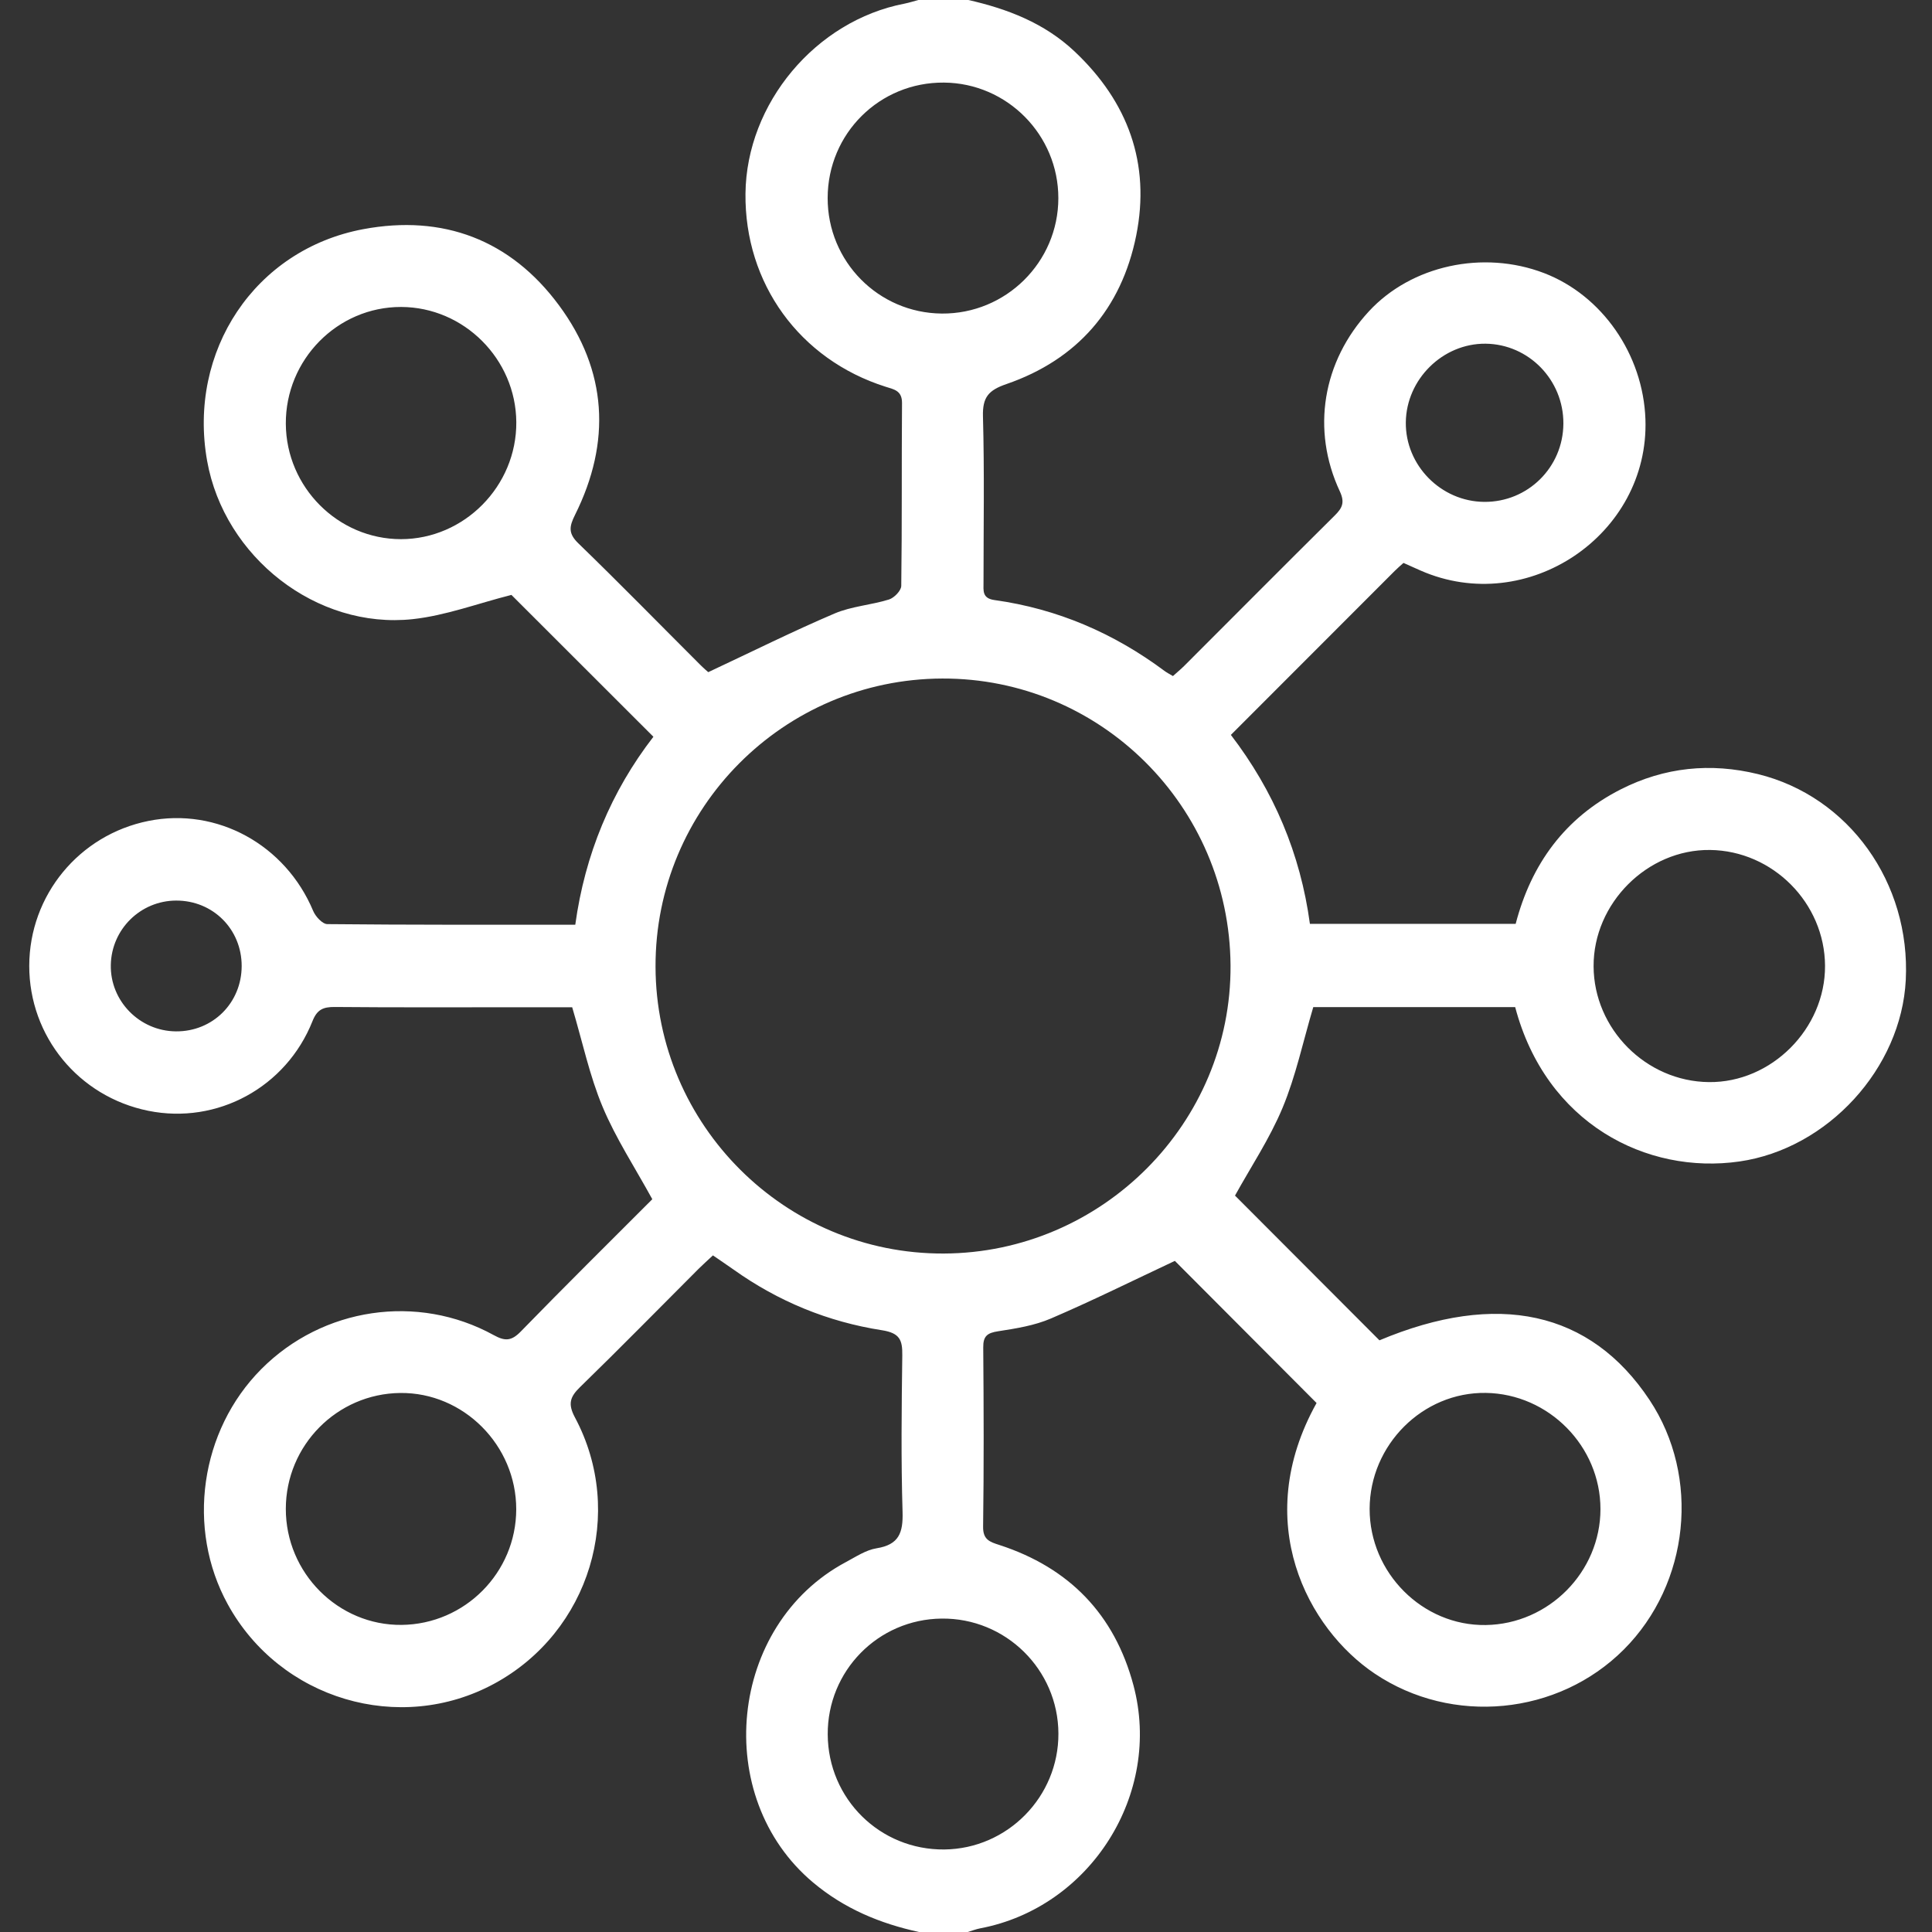 <?xml version="1.0" encoding="utf-8"?>
<!-- Generator: Adobe Illustrator 28.2.0, SVG Export Plug-In . SVG Version: 6.00 Build 0)  -->
<svg version="1.1" id="Calque_1" xmlns="http://www.w3.org/2000/svg" xmlns:xlink="http://www.w3.org/1999/xlink" x="0px" y="0px"
	 viewBox="0 0 281.4 281.4" style="enable-background:new 0 0 281.4 281.4;" xml:space="preserve">
<rect x="0" y="0" width="281.4" height="281.4" fill="#333333" stroke="none"/>
<style type="text/css">
	.st0{fill:#FFFFFF;}
</style>
<path class="st0" d="M133.85,281.4c-5.68-1.24-10.87-3.39-15.42-7.21c-14.84-12.44-12.34-37.54,4.78-46.67
	c1.45-0.77,2.91-1.76,4.47-2.01c3.25-0.52,3.87-2.25,3.78-5.29c-0.23-7.6-0.14-15.2-0.04-22.8c0.03-2.24-0.35-3.26-2.97-3.67
	c-7.85-1.22-15.09-4.19-21.6-8.83c-0.96-0.68-1.94-1.33-3.01-2.07c-0.75,0.7-1.42,1.3-2.06,1.93c-5.76,5.76-11.46,11.58-17.3,17.26
	c-1.47,1.43-1.78,2.45-0.75,4.39c7.45,13.93,2.16,31.25-11.72,38.79c-13.8,7.5-31.23,2.31-38.84-11.56
	c-6.06-11.04-4.03-25.28,4.89-34.25c8.94-8.98,22.75-11.05,33.85-4.95c1.63,0.9,2.57,0.89,3.94-0.52
	c6.37-6.55,12.87-12.97,19.16-19.27c-2.54-4.64-5.32-8.87-7.24-13.46c-1.89-4.51-2.91-9.39-4.43-14.5c-2.36,0-5.17,0-7.99,0
	c-8.87,0-17.74,0.04-26.6-0.04c-1.67-0.01-2.56,0.36-3.23,2.05c-3.84,9.67-13.9,15.1-23.92,13.07
	c-10.14-2.05-17.35-10.84-17.34-21.12c0.02-10.27,7.26-19.07,17.37-21.1c10-2.01,19.95,3.48,23.98,13.1
	c0.34,0.82,1.35,1.92,2.06,1.93c11.96,0.12,23.93,0.09,36.12,0.09c1.41-10.24,5.22-19.41,11.38-27.38
	c-7.21-7.2-14.19-14.17-20.68-20.66c-4.93,1.25-9.58,3.01-14.37,3.53c-14.02,1.51-27.45-9.05-29.95-23.04
	c-2.85-15.99,6.94-30.8,22.74-33.76c11.61-2.17,21.44,1.53,28.5,11.08c7.05,9.53,7.63,19.92,2.35,30.52
	c-0.86,1.72-1.02,2.72,0.5,4.18c5.98,5.79,11.8,11.75,17.69,17.63c0.57,0.57,1.19,1.1,1.21,1.11c6.39-2.99,12.31-5.95,18.39-8.54
	c2.48-1.06,5.32-1.23,7.93-2.04c0.76-0.24,1.78-1.29,1.79-1.98c0.12-8.88,0.04-17.77,0.11-26.65c0.01-1.83-1.21-1.98-2.42-2.37
	c-12.5-3.97-20.52-15.04-20.38-28.13c0.14-13.13,10.22-25.17,23.16-27.66c0.71-0.14,1.39-0.37,2.09-0.55c2.38,0,4.75,0,7.13,0
	c5.76,1.3,11.16,3.37,15.55,7.51c7.78,7.33,11.09,16.32,8.98,26.82c-2.15,10.66-8.57,18.07-18.9,21.63c-2.62,0.9-3.5,1.92-3.42,4.72
	c0.22,8.05,0.08,16.12,0.08,24.18c0,1.18-0.22,2.31,1.6,2.56c9.14,1.27,17.36,4.81,24.76,10.32c0.36,0.27,0.77,0.47,1.23,0.75
	c0.57-0.52,1.13-0.97,1.64-1.48c7.31-7.31,14.6-14.64,21.94-21.92c1.09-1.08,1.48-1.89,0.73-3.5c-4.19-8.98-2.51-18.92,4.23-26.22
	c6.18-6.69,16.63-8.97,25.5-5.58c8.47,3.24,14.45,11.86,14.78,21.3c0.58,16.84-17.21,28.83-32.73,22.04
	c-0.83-0.36-1.65-0.73-2.51-1.12c-0.47,0.42-0.88,0.77-1.27,1.16c-7.89,7.89-15.77,15.79-23.87,23.89
	c6.25,8.16,10.13,17.31,11.51,27.52c10.04,0,19.89,0,29.97,0c2.27-8.71,7.18-15.46,15.31-19.59c6.36-3.23,13.08-3.91,19.98-2.22
	c13.25,3.25,22.24,15.84,21.53,29.99c-0.65,12.85-11.34,24.57-24.22,26.43c-13.53,1.95-28.19-5.53-32.67-22.48
	c-4.93,0-9.94,0-14.95,0c-4.93,0-9.85,0-14.46,0c-1.51,5.09-2.55,10.06-4.47,14.66c-1.88,4.51-4.65,8.66-6.93,12.79
	c6.88,6.9,13.9,13.93,21.04,21.08c17.16-7.21,30.72-4.3,39.34,8.69c7.44,11.21,5.84,26.74-3.74,36.34
	c-9.6,9.61-25.02,11.08-36.28,3.52c-9.72-6.52-18.15-22.07-8.48-39.42c-7.07-7.09-14.1-14.14-20.64-20.7
	c-6.03,2.83-11.97,5.78-18.05,8.39c-2.39,1.03-5.09,1.46-7.69,1.86c-1.57,0.24-2.19,0.69-2.17,2.36c0.07,8.7,0.1,17.4-0.02,26.1
	c-0.03,1.91,0.98,2.22,2.37,2.67c10.15,3.3,16.77,10.08,19.53,20.44c4.22,15.82-6.28,32.37-22.34,35.4c-0.61,0.12-1.2,0.35-1.8,0.53
	C138.6,281.4,136.22,281.4,133.85,281.4z M137.44,182.58c23.09-0.08,41.94-19.02,41.79-41.98c-0.16-23.16-18.94-41.85-41.99-41.77
	c-23.11,0.08-41.83,18.89-41.76,41.98C95.54,163.9,114.38,182.66,137.44,182.58z M120.55,28.83c-0.02,9.26,7.39,16.76,16.62,16.84
	c9.33,0.08,16.97-7.48,16.98-16.8c0.01-9.22-7.46-16.77-16.66-16.84C128.12,11.95,120.57,19.44,120.55,28.83z M233.11,219.8
	c0-9.15-7.53-16.78-16.69-16.92c-9.2-0.14-16.91,7.57-16.93,16.9c-0.01,9.31,7.72,17.05,16.91,16.91
	C225.58,236.56,233.11,228.95,233.11,219.8z M120.56,252.63c0.05,9.38,7.62,16.85,16.99,16.75c9.19-0.1,16.65-7.68,16.61-16.89
	c-0.04-9.32-7.69-16.85-17.02-16.74C127.89,235.85,120.51,243.37,120.56,252.63z M75.2,61.49c-0.06-9.19-7.63-16.76-16.78-16.78
	c-9.27-0.02-16.85,7.67-16.79,17.03c0.06,9.22,7.6,16.78,16.76,16.79C67.62,78.53,75.26,70.8,75.2,61.49z M265.82,140.66
	c-0.05-9.14-7.61-16.75-16.75-16.86c-9.13-0.11-17,7.76-16.96,16.95c0.04,9.12,7.63,16.76,16.78,16.86
	C258,157.72,265.87,149.84,265.82,140.66z M41.63,219.75c-0.02,9.35,7.63,17.02,16.87,16.92c9.22-0.1,16.68-7.63,16.69-16.84
	c0.01-9.32-7.68-17.04-16.89-16.94C49.09,202.99,41.65,210.51,41.63,219.75z M227.71,61.71c0.04-6.36-5.04-11.58-11.33-11.65
	c-6.23-0.06-11.54,5.17-11.62,11.44c-0.08,6.27,5.11,11.55,11.42,11.6C222.53,73.15,227.67,68.07,227.71,61.71z M35.2,140.71
	c0.01-5.37-4.19-9.56-9.55-9.54c-5.19,0.02-9.41,4.18-9.51,9.37c-0.11,5.25,4.19,9.64,9.48,9.68
	C30.98,150.27,35.19,146.08,35.2,140.71z"/>
</svg>
